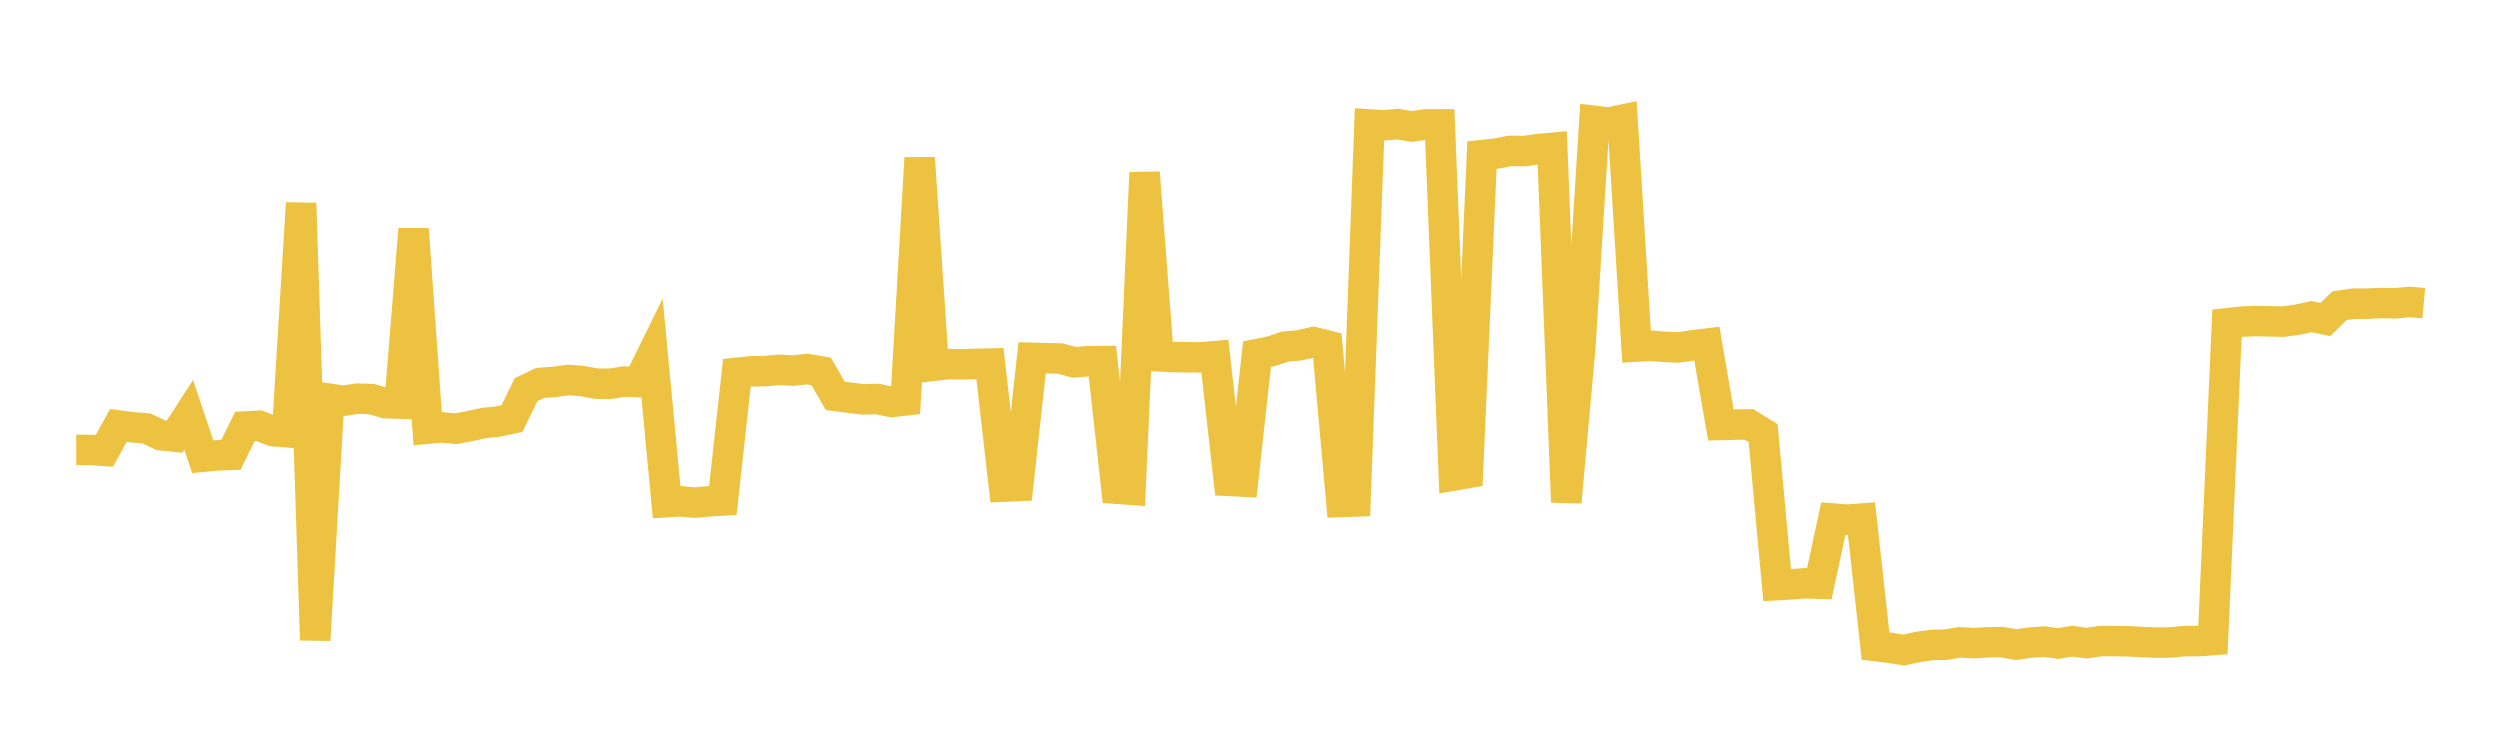 <svg width="164" height="48" xmlns="http://www.w3.org/2000/svg" xmlns:xlink="http://www.w3.org/1999/xlink"><path fill="none" stroke="rgb(237,194,64)" stroke-width="2" d="M5,29.513L5.922,29.513L6.844,29.577L7.766,27.909L8.689,28.029L9.611,28.105L10.533,28.544L11.455,28.643L12.377,27.214L13.299,29.962L14.222,29.874L15.144,29.842L16.066,27.978L16.988,27.93L17.91,28.283L18.832,28.358L19.754,13.328L20.677,41.988L21.599,26.154L22.521,26.288L23.443,26.154L24.365,26.179L25.287,26.447L26.21,26.476L27.132,15.031L28.054,28.119L28.976,28.035L29.898,28.125L30.82,27.951L31.743,27.748L32.665,27.652L33.587,27.456L34.509,25.564L35.431,25.119L36.353,25.055L37.275,24.923L38.198,24.997L39.12,25.168L40.042,25.172L40.964,25.03L41.886,25.072L42.808,23.2L43.731,32.94L44.653,32.887L45.575,32.972L46.497,32.887L47.419,32.829L48.341,24.456L49.263,24.358L50.186,24.347L51.108,24.26L52.03,24.312L52.952,24.209L53.874,24.367L54.796,25.97L55.719,26.086L56.641,26.2L57.563,26.172L58.485,26.371L59.407,26.265L60.329,10.364L61.251,23.997L62.174,23.887L63.096,23.897L64.018,23.871L64.94,23.851L65.862,31.923L66.784,31.881L67.707,23.472L68.629,23.498L69.551,23.522L70.473,23.769L71.395,23.694L72.317,23.686L73.24,32.059L74.162,32.127L75.084,11.324L76.006,23.374L76.928,23.427L77.85,23.433L78.772,23.447L79.695,23.365L80.617,31.548L81.539,31.592L82.461,23.23L83.383,23.044L84.305,22.736L85.228,22.655L86.15,22.442L87.072,22.669L87.994,32.93L88.916,32.898L89.838,8.163L90.76,8.221L91.683,8.144L92.605,8.299L93.527,8.159L94.449,8.16L95.371,31.189L96.293,31.031L97.216,10.174L98.138,10.077L99.06,9.895L99.982,9.915L100.904,9.782L101.826,9.697L102.749,32.939L103.671,22.734L104.593,7.93L105.515,8.04L106.437,7.849L107.359,22.735L108.281,22.677L109.204,22.758L110.126,22.791L111.048,22.654L111.97,22.54L112.892,27.877L113.814,27.854L114.737,27.84L115.659,28.41L116.581,38.382L117.503,38.333L118.425,38.261L119.347,38.291L120.269,34.018L121.192,34.091L122.114,34.019L123.036,42.383L123.958,42.496L124.88,42.643L125.802,42.44L126.725,42.313L127.647,42.292L128.569,42.135L129.491,42.194L130.413,42.134L131.335,42.124L132.257,42.288L133.18,42.158L134.102,42.086L135.024,42.216L135.946,42.058L136.868,42.191L137.79,42.054L138.713,42.054L139.635,42.071L140.557,42.117L141.479,42.155L142.401,42.144L143.323,42.054L144.246,42.054L145.168,41.986L146.09,21.206L147.012,21.103L147.934,21.06L148.856,21.08L149.778,21.099L150.701,20.973L151.623,20.77L152.545,20.962L153.467,20.057L154.389,19.921L155.311,19.92L156.234,19.879L157.156,19.897L158.078,19.805L159,19.888"></path></svg>